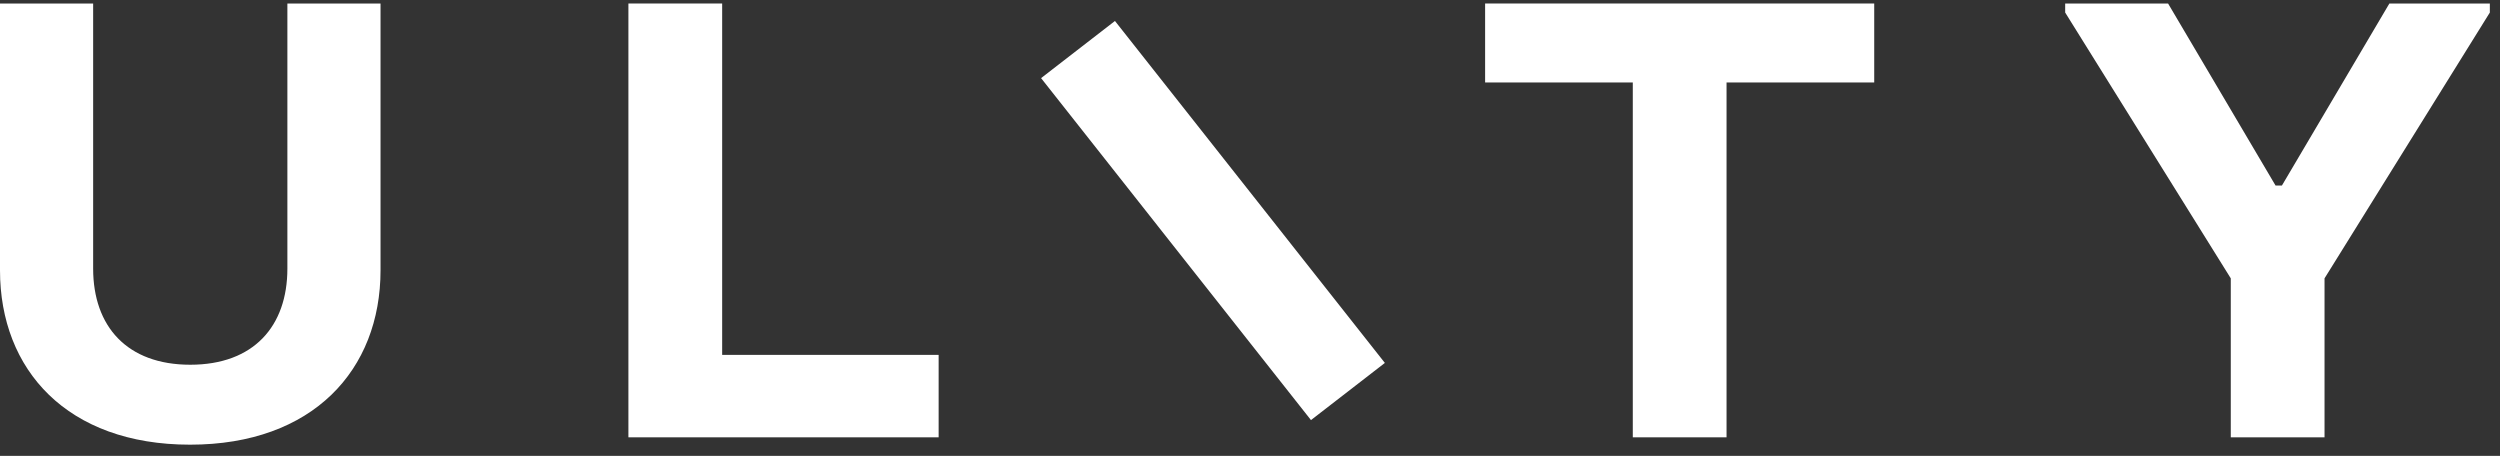 <svg width="170" height="31" viewBox="0 0 170 31" fill="none" xmlns="http://www.w3.org/2000/svg">
<rect x="0" y="0" width="170" height="31" fill="#333333" stroke="none"/>
<g id="ulity-logo-white 1" clip-path="url(#clip0_1127_1562)">
<path id="Vector" d="M49.107 0.238V24.132H63.827V29.738H42.732V0.238H49.107Z" fill="white"/>
<path id="Vector_2" d="M89.146 28.566L70.793 5.312L75.817 1.426L94.171 24.679L89.146 28.566Z" fill="white"/>
<path id="Vector_3" d="M127.447 0.238V5.608H117.405V29.738H111.03V5.608H100.988V0.238H127.447Z" fill="white"/>
<path id="Vector_4" d="M147.429 0.238L154.737 12.615H155.171L162.478 0.238H169.309V0.852L158.068 18.928V29.738H151.693V18.928L140.432 0.852V0.238H147.429Z" fill="white"/>
<path id="Vector_5" d="M19.542 0.238V18.265C19.542 22.192 17.242 24.802 12.938 24.802C8.634 24.802 6.334 22.192 6.334 18.265V0.238H0V18.382C0 25.148 4.566 30.238 12.925 30.238C21.283 30.238 25.876 25.148 25.876 18.382V0.238H19.542Z" fill="white"/>
</g>
<defs>
<clipPath id="clip0_1127_1562">
<rect width="169.308" height="31" fill="white"/>
</clipPath>
</defs>
</svg>
